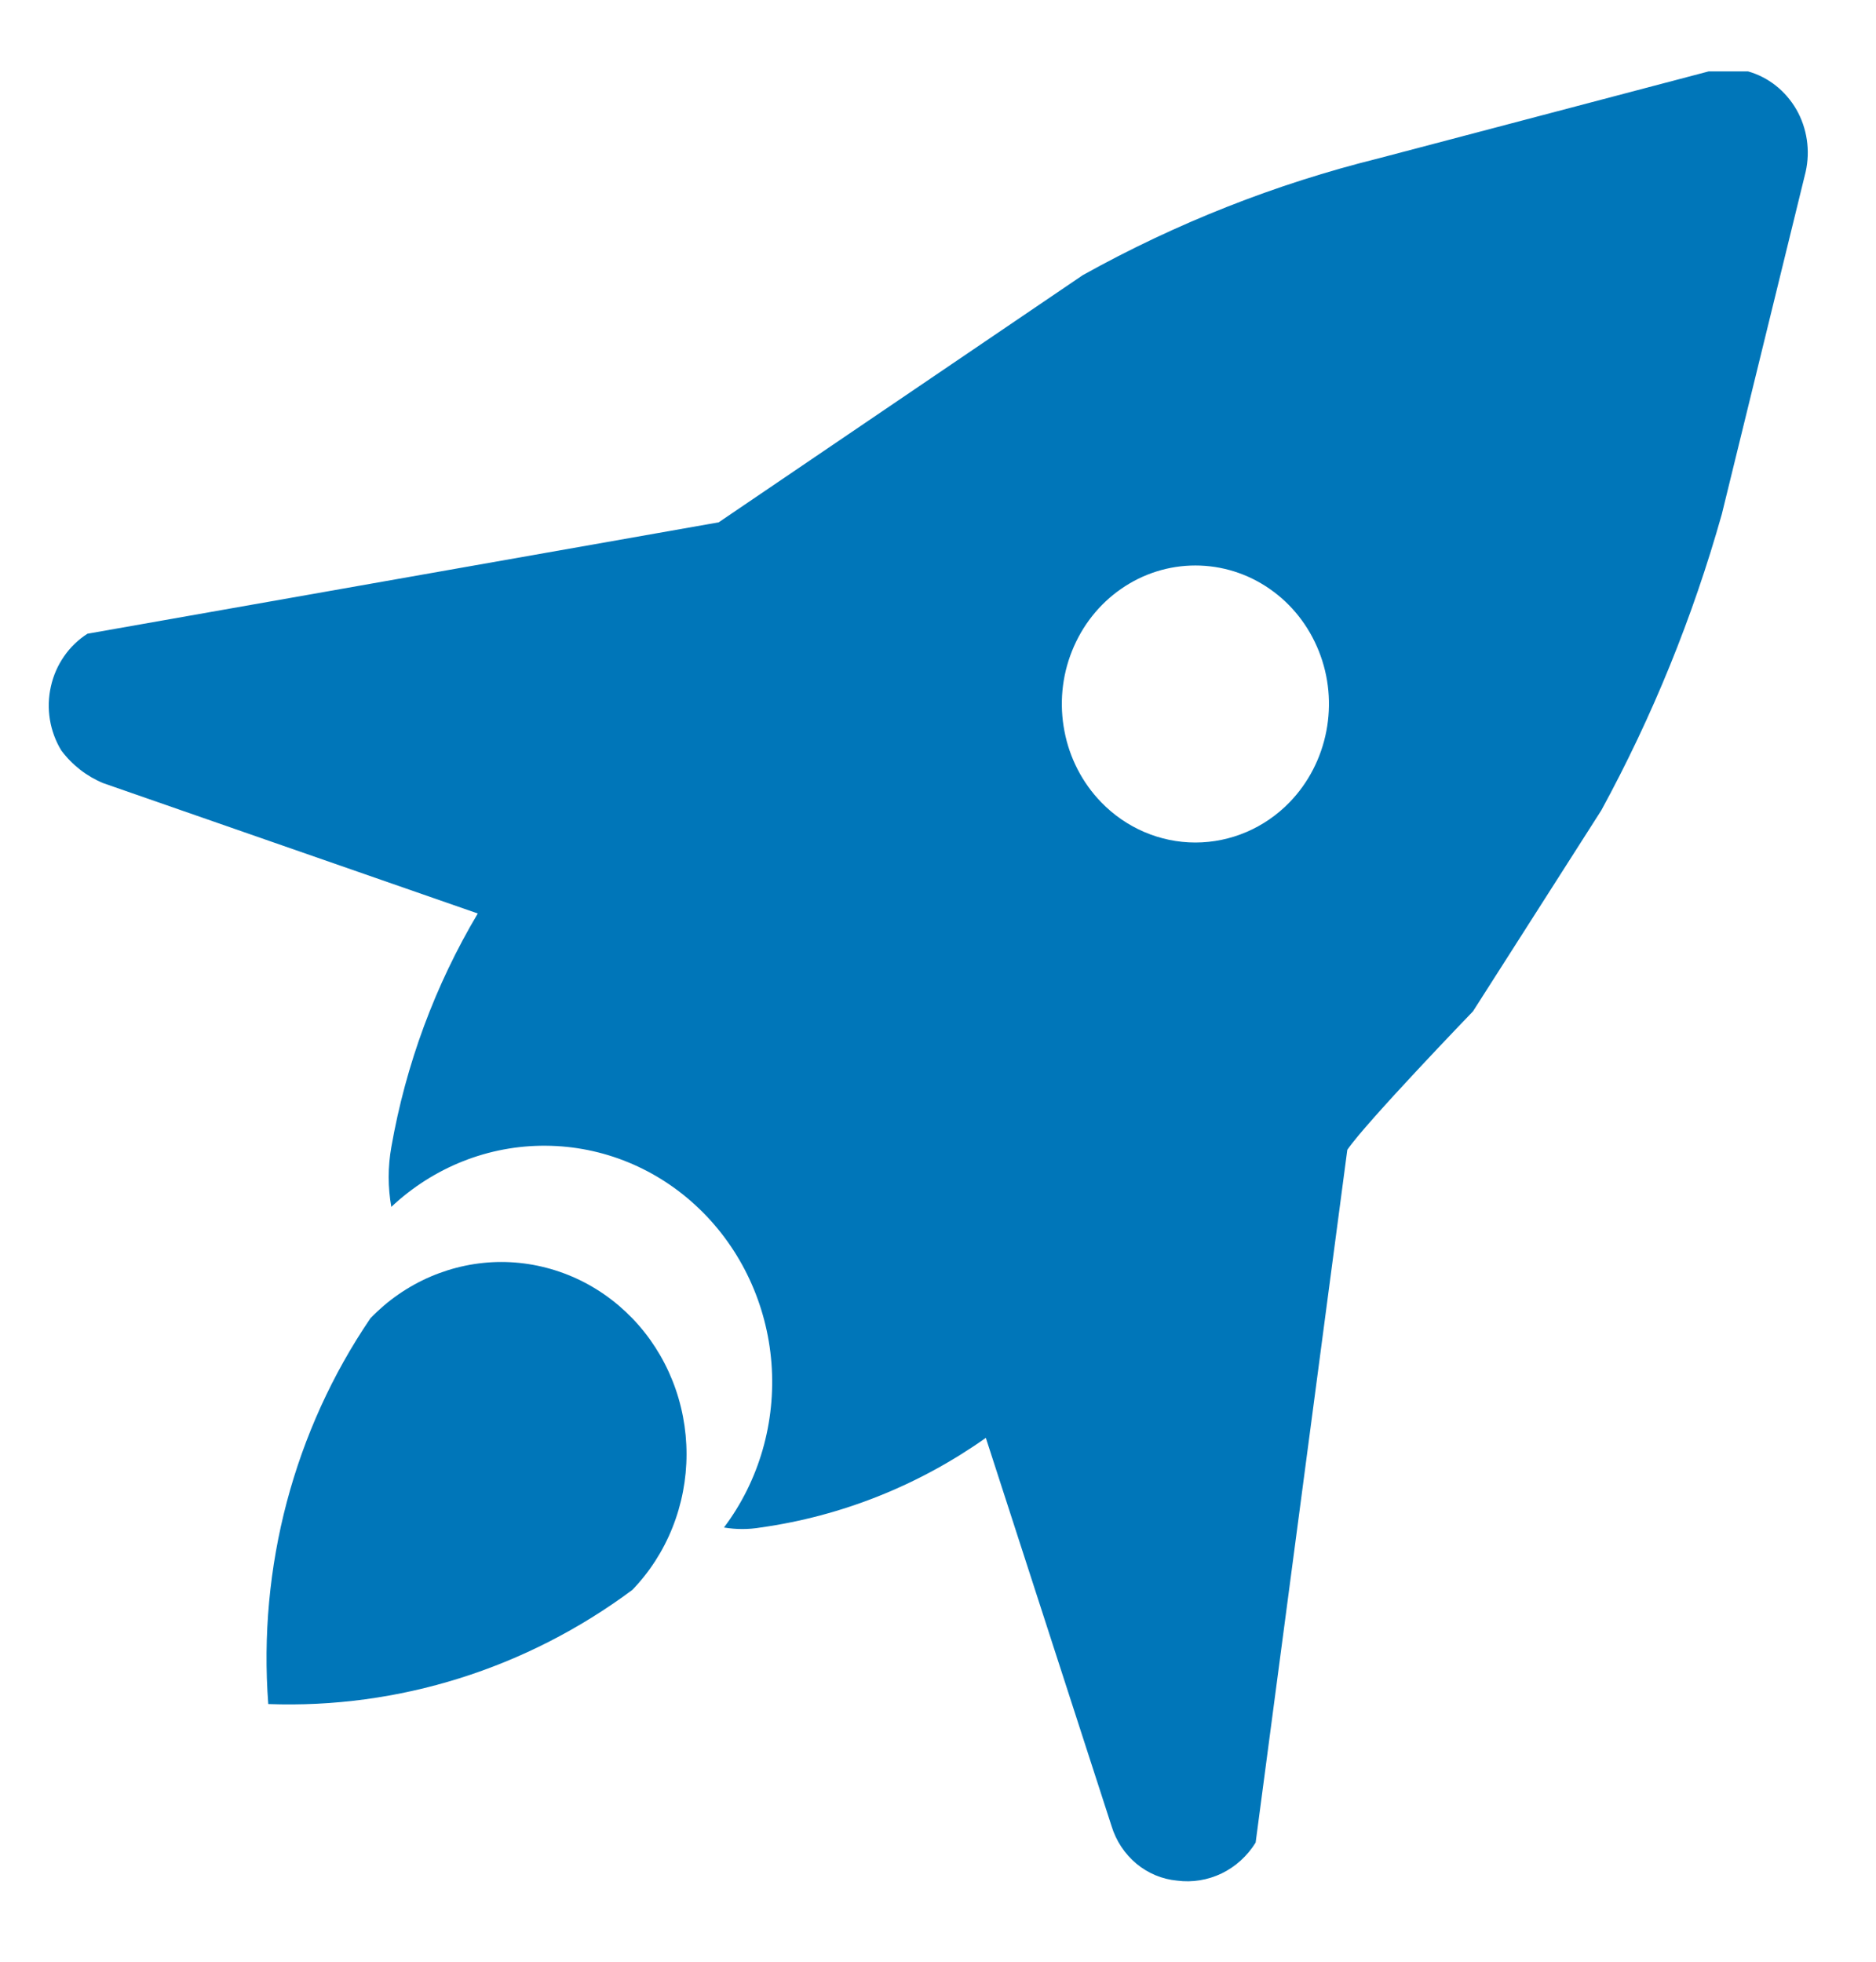 <svg width="22" height="23" viewBox="0 0 22 23" fill="none" xmlns="http://www.w3.org/2000/svg">
<path d="M8.428 6.124L1.026 7.43C0.919 7.498 0.825 7.588 0.752 7.694C0.678 7.8 0.625 7.921 0.597 8.048C0.568 8.175 0.564 8.307 0.585 8.436C0.606 8.565 0.652 8.689 0.719 8.799C0.847 8.97 1.017 9.102 1.211 9.182L5.603 10.71C5.103 11.55 4.759 12.479 4.589 13.45C4.548 13.681 4.548 13.919 4.589 14.15C5.085 13.684 5.731 13.428 6.4 13.433C7.069 13.437 7.712 13.701 8.202 14.174C8.692 14.646 8.994 15.292 9.047 15.983C9.1 16.675 8.902 17.362 8.49 17.909C8.632 17.933 8.778 17.933 8.92 17.909C9.867 17.776 10.772 17.416 11.561 16.858L13.036 21.412C13.089 21.585 13.191 21.737 13.327 21.851C13.464 21.964 13.629 22.033 13.803 22.049C13.982 22.073 14.163 22.043 14.326 21.965C14.489 21.886 14.628 21.76 14.725 21.603L15.8 13.481C16.015 13.163 17.274 11.857 17.274 11.857L18.779 9.5C19.377 8.403 19.851 7.238 20.192 6.028L21.175 2.015C21.231 1.766 21.192 1.504 21.067 1.285C20.94 1.065 20.737 0.904 20.499 0.837H20.038L16.169 1.856C14.96 2.156 13.793 2.616 12.698 3.226M15.124 9.405C14.831 9.708 14.433 9.878 14.018 9.878C13.604 9.878 13.206 9.708 12.913 9.405C12.693 9.178 12.543 8.888 12.483 8.573C12.422 8.258 12.452 7.931 12.571 7.634C12.689 7.337 12.89 7.082 13.148 6.904C13.405 6.725 13.708 6.63 14.018 6.63C14.329 6.63 14.632 6.725 14.889 6.904C15.147 7.082 15.348 7.337 15.466 7.634C15.585 7.931 15.615 8.258 15.554 8.573C15.493 8.888 15.344 9.178 15.124 9.405Z" fill="#0076B9"/>
<path d="M4.344 15.456C4.545 15.247 4.785 15.081 5.048 14.968C5.312 14.855 5.594 14.796 5.879 14.796C6.165 14.796 6.447 14.855 6.711 14.968C6.974 15.081 7.213 15.247 7.415 15.456C7.617 15.665 7.777 15.914 7.886 16.187C7.995 16.46 8.051 16.753 8.051 17.049C8.051 17.344 7.995 17.637 7.886 17.91C7.777 18.184 7.617 18.432 7.415 18.641C6.174 19.564 4.672 20.035 3.146 19.979C3.025 18.373 3.448 16.773 4.344 15.456Z" fill="#0076B9"/>
</svg>
